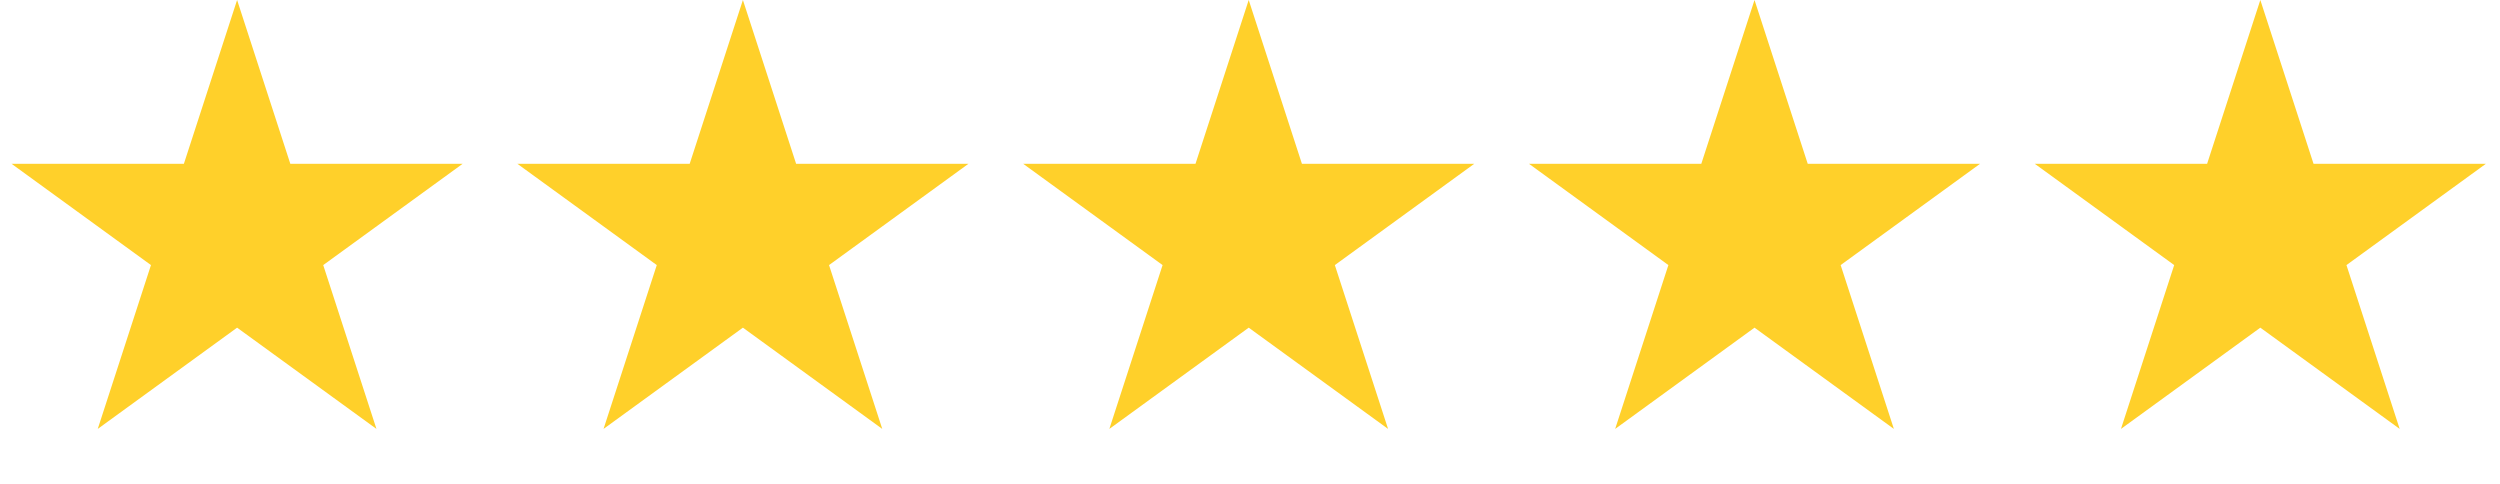 <?xml version="1.0" encoding="UTF-8"?> <svg xmlns="http://www.w3.org/2000/svg" width="62" height="12" viewBox="0 0 62 12" fill="none"> <path d="M5.88 0L7.2 4.063H11.472L8.016 6.574L9.336 10.637L5.88 8.126L2.424 10.637L3.744 6.574L0.288 4.063H4.56L5.88 0Z" fill="#FFD02A"></path> <path d="M18.424 0L19.744 4.063H24.016L20.56 6.574L21.88 10.637L18.424 8.126L14.968 10.637L16.288 6.574L12.832 4.063H17.104L18.424 0Z" fill="#FFD02A"></path> <path d="M30.968 0L32.288 4.063H36.56L33.104 6.574L34.424 10.637L30.968 8.126L27.512 10.637L28.832 6.574L25.376 4.063H29.648L30.968 0Z" fill="#FFD02A"></path> <path d="M43.512 0L44.832 4.063H49.104L45.648 6.574L46.968 10.637L43.512 8.126L40.056 10.637L41.376 6.574L37.92 4.063H42.192L43.512 0Z" fill="#FFD02A"></path> <path d="M56.056 0L57.376 4.063H61.648L58.192 6.574L59.512 10.637L56.056 8.126L52.6 10.637L53.92 6.574L50.464 4.063H54.736L56.056 0Z" fill="#FFD02A"></path> </svg> 